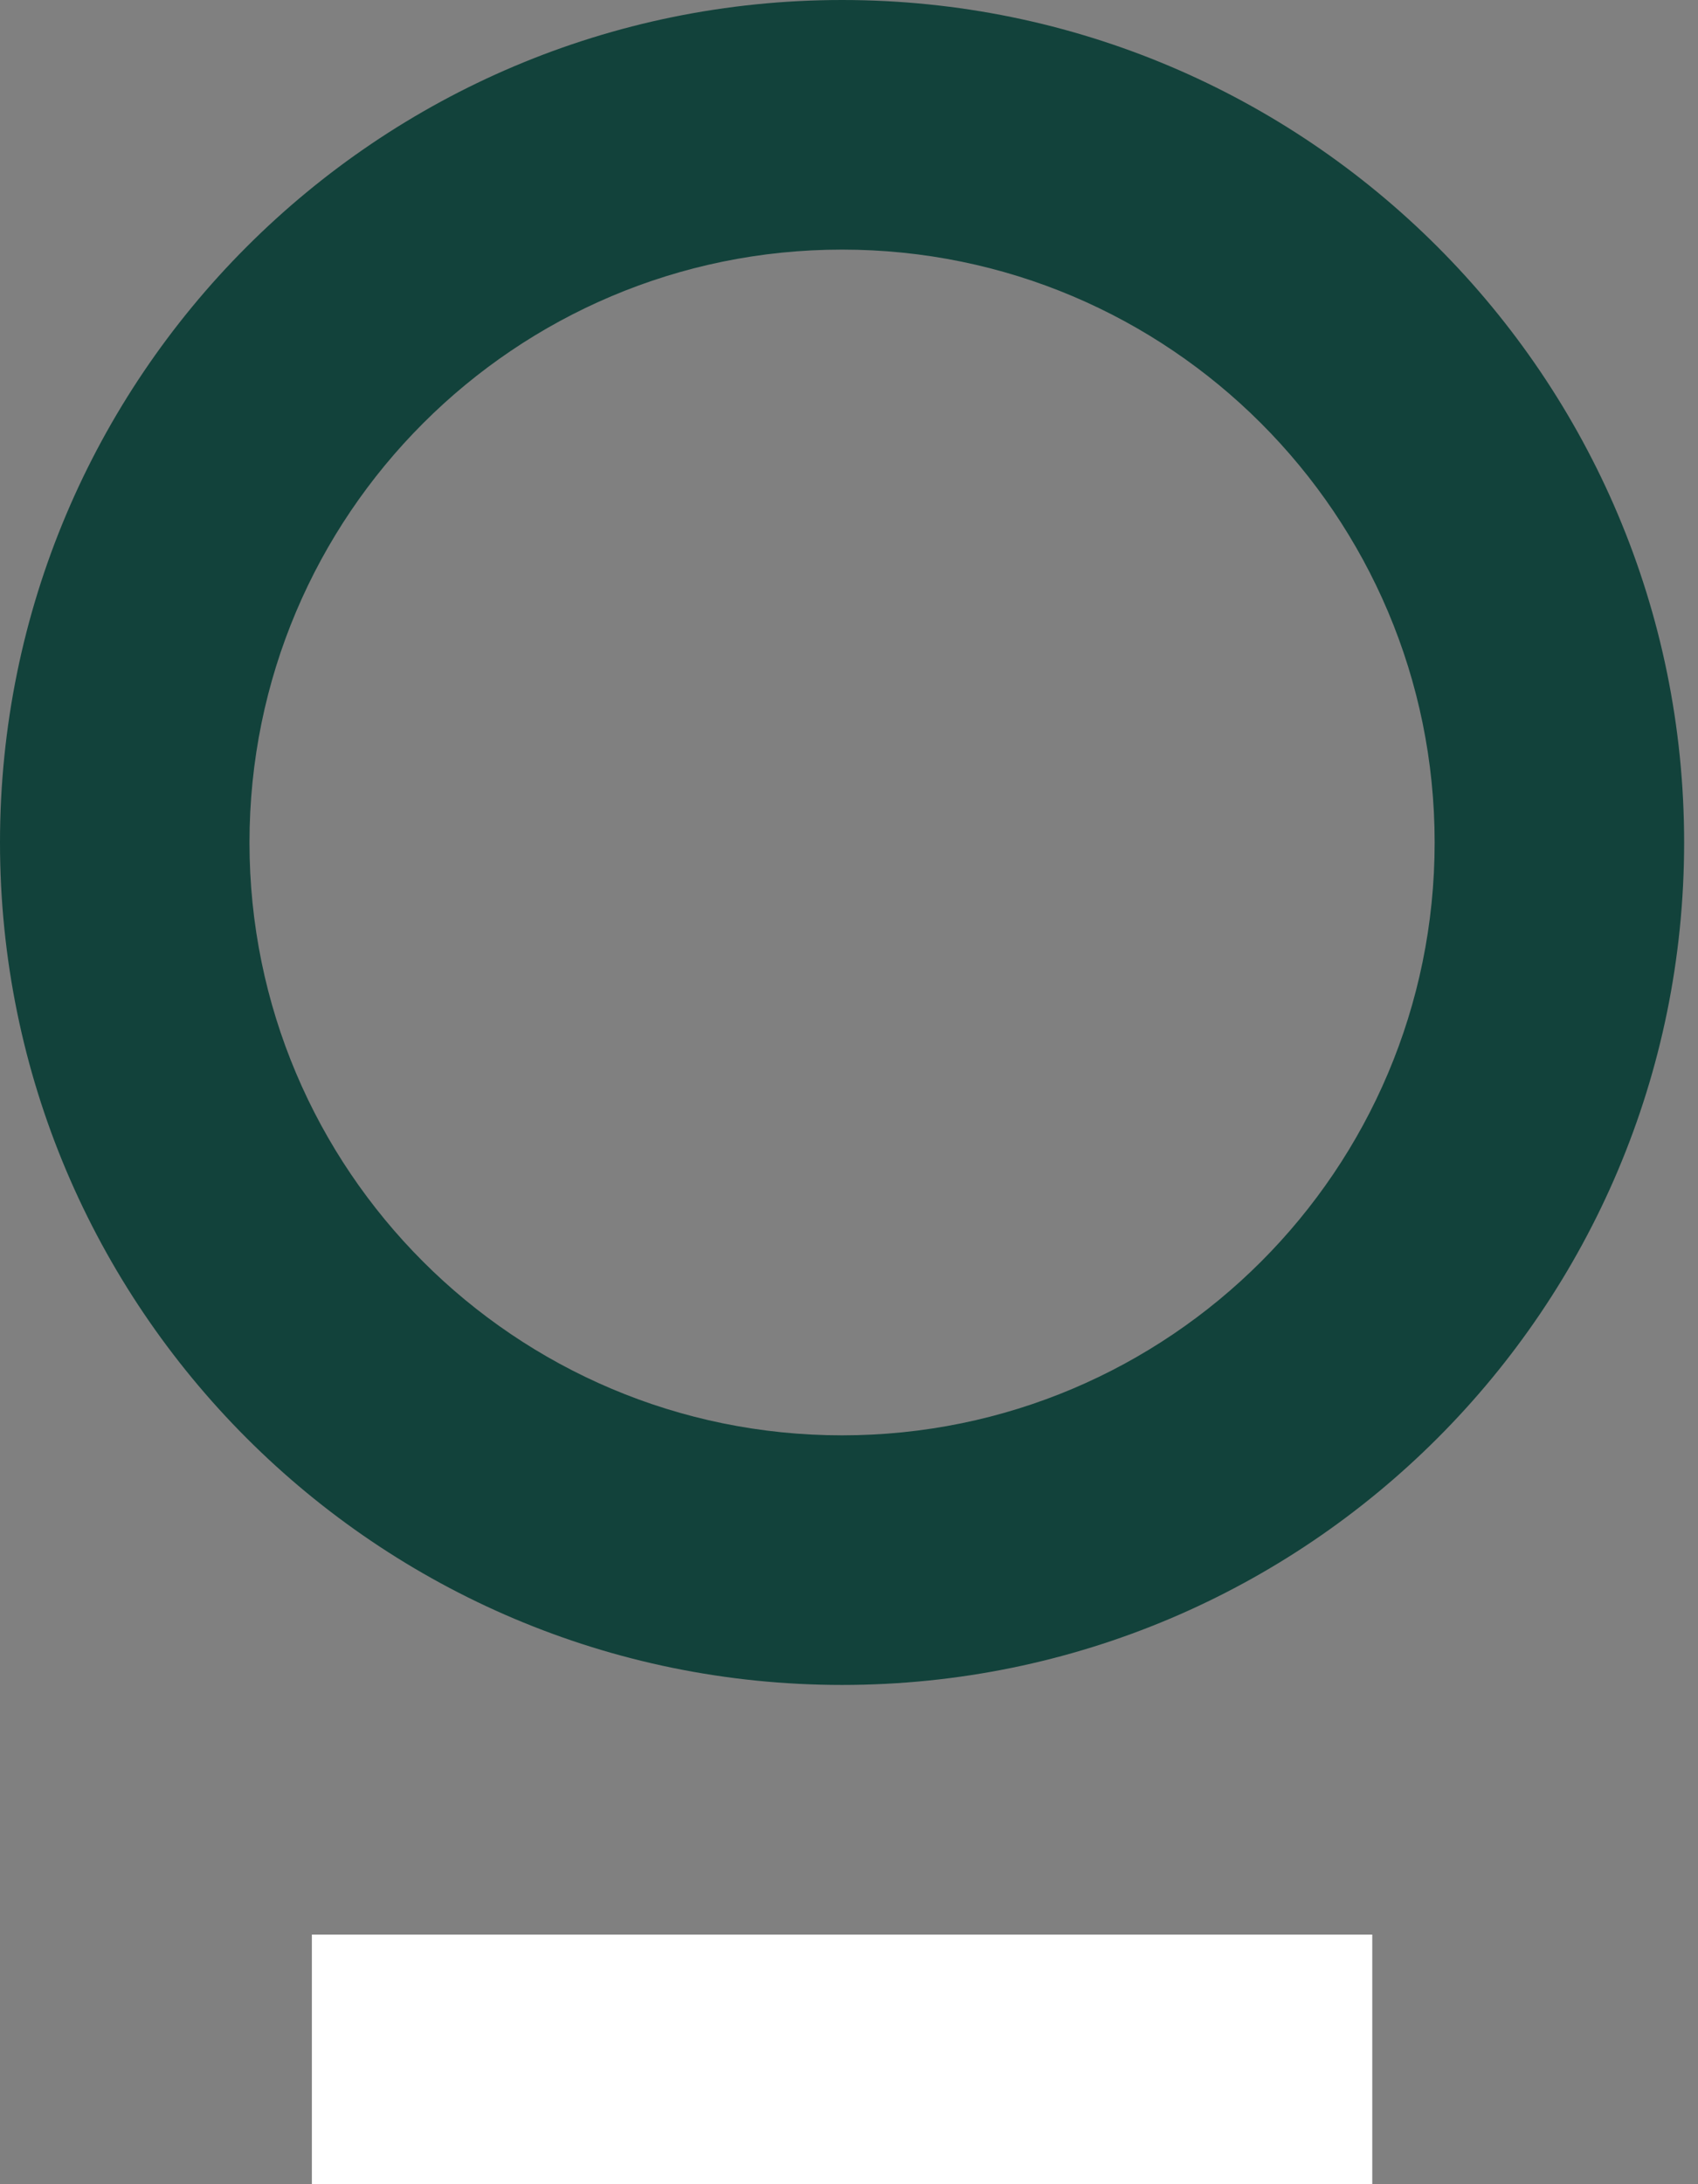 <svg width="42" height="54" viewBox="0 0 42 54" fill="none" xmlns="http://www.w3.org/2000/svg">
<rect x="0" y="0" width="42" height="54" fill="#808080" stroke="none"/>
<path d="M33.943 54V47.829H7.714V54H33.943Z" fill="white"/>
<path d="M20.829 0C9.327 0 0 9.327 0 20.829C0 32.331 9.327 41.657 20.829 41.657C32.331 41.657 41.657 32.331 41.657 20.829C41.657 9.327 32.331 0 20.829 0ZM20.829 6.171C28.921 6.171 35.486 12.736 35.486 20.829C35.486 28.921 28.921 35.486 20.829 35.486C12.736 35.486 6.171 28.921 6.171 20.829C6.171 12.736 12.736 6.171 20.829 6.171Z" fill="#12423B"/>
</svg>
